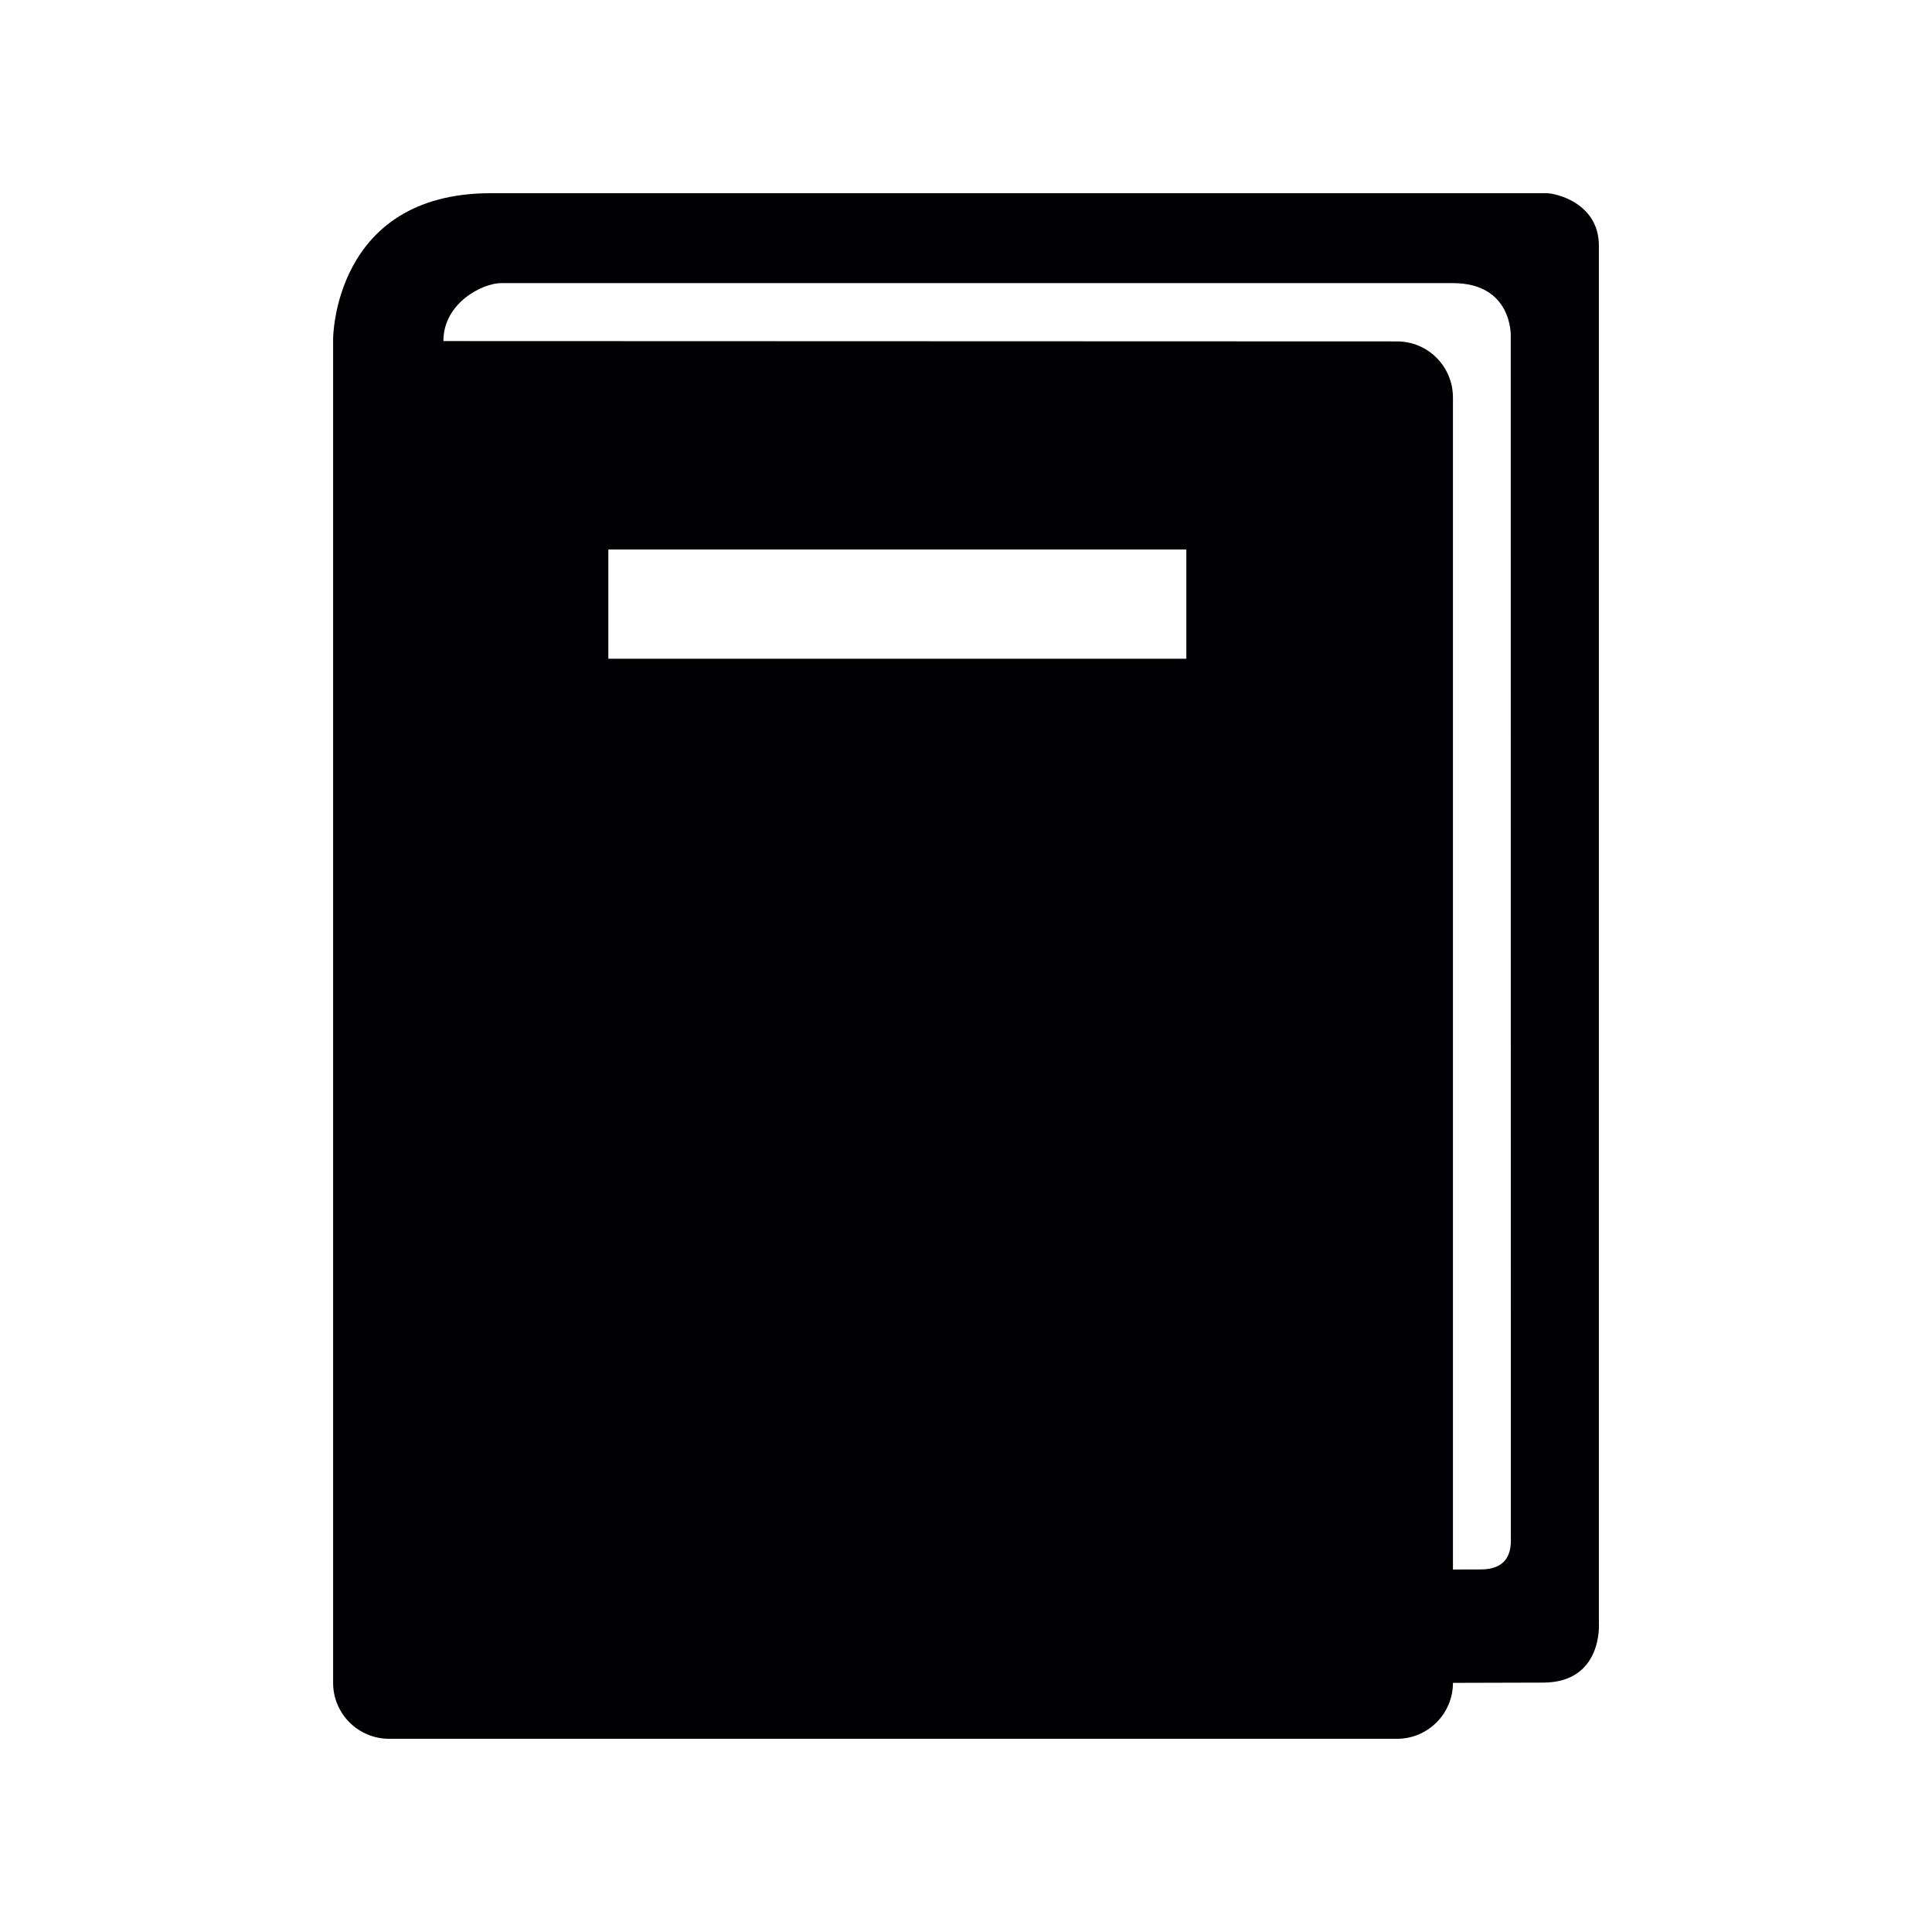 <svg width="24" height="24" viewBox="0 0 24 24" fill="none" xmlns="http://www.w3.org/2000/svg">
<path d="M19.862 20.166V3.052C19.862 2.531 19.342 2.4 19.209 2.4C19.076 2.4 6.097 2.4 6.097 2.4C4.139 2.4 4.138 4.212 4.138 4.212V20.905C4.138 21.288 4.449 21.6 4.835 21.6H17.355C17.738 21.6 18.049 21.288 18.049 20.905L19.165 20.902C19.914 20.903 19.862 20.166 19.862 20.166ZM14.737 8.183H7.557V6.826H14.737V8.183ZM18.392 19.496C18.125 19.496 18.049 19.497 18.049 19.497V14.852V4.938C18.049 4.552 17.738 4.241 17.355 4.241L5.508 4.237C5.508 3.76 5.998 3.517 6.225 3.517C6.381 3.517 18.048 3.517 18.048 3.517C18.788 3.517 18.767 4.169 18.767 4.169L18.768 19.075C18.768 19.172 18.803 19.496 18.392 19.496Z" fill="#010002"/>
</svg>
